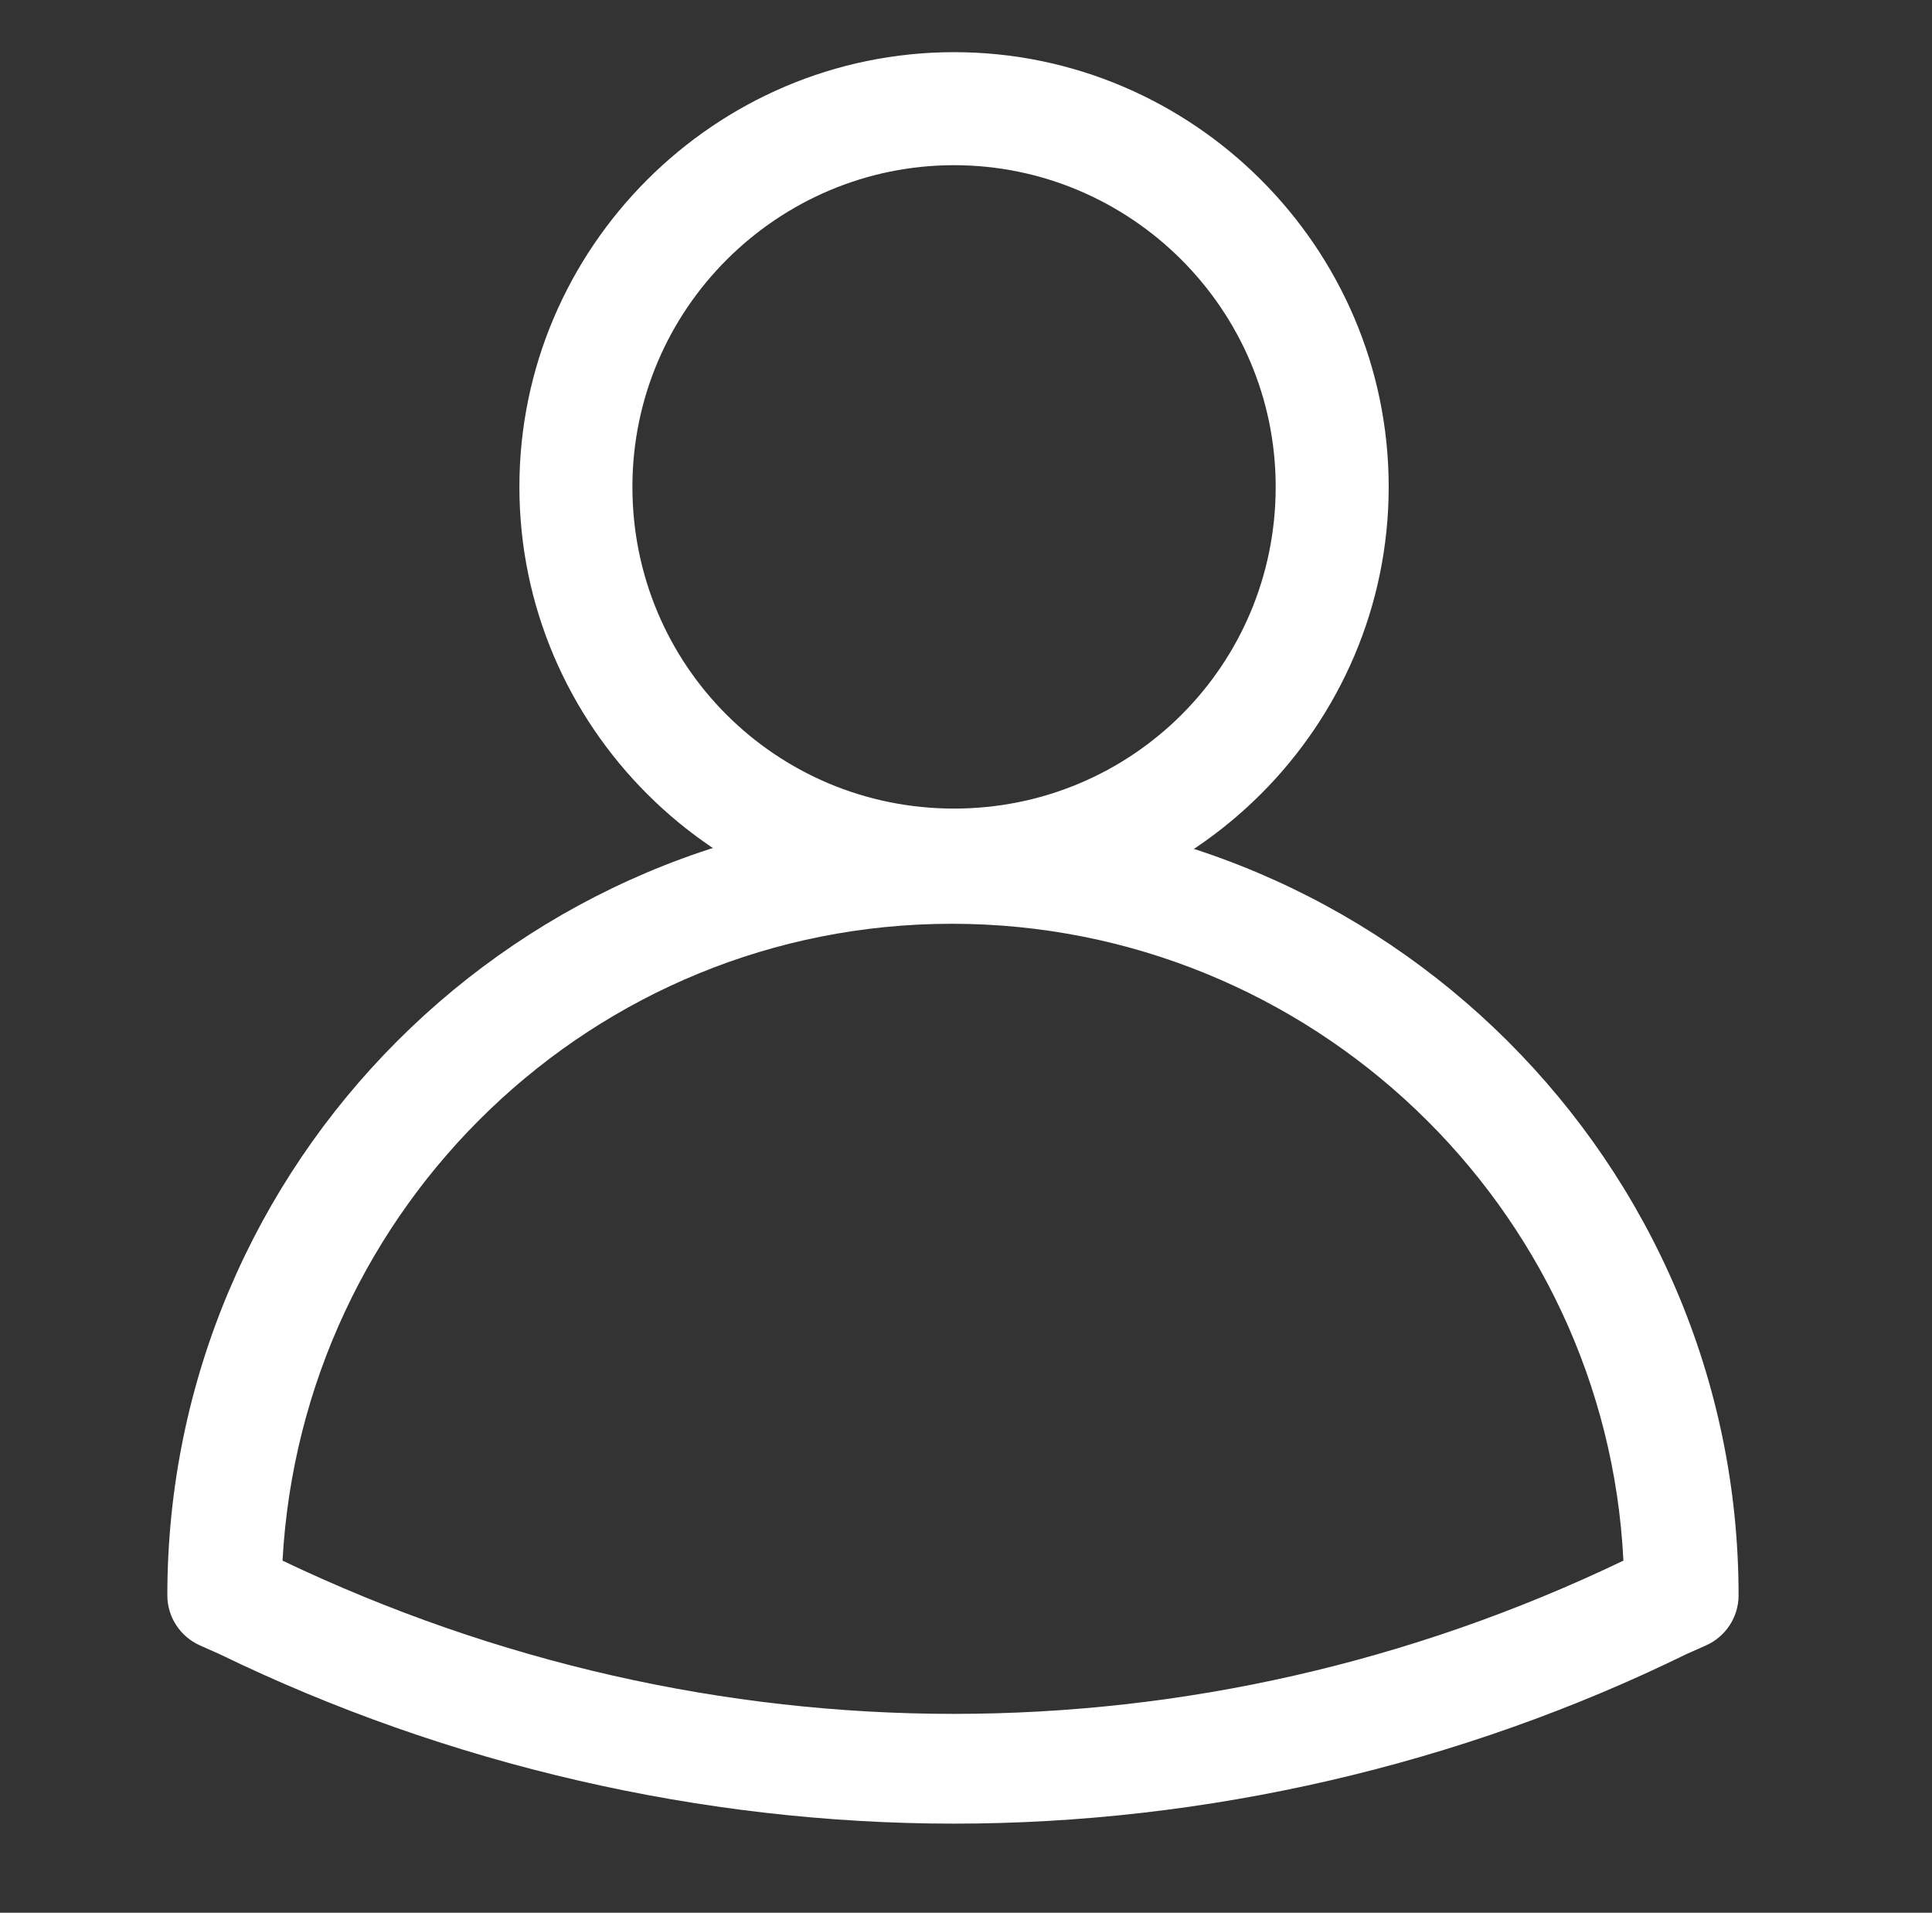 <?xml version="1.0" encoding="utf-8"?>
<!-- Generator: Adobe Illustrator 24.1.2, SVG Export Plug-In . SVG Version: 6.00 Build 0)  -->
<svg version="1.1" id="Camada_1" xmlns="http://www.w3.org/2000/svg" xmlns:xlink="http://www.w3.org/1999/xlink" x="0px" y="0px"
	 viewBox="0 0 88.9 88" style="enable-background:new 0 0 88.9 88;" xml:space="preserve">
<rect x="0" y="0" width="88.9" height="88" fill="#333333" stroke="none"/>
<style type="text/css">
	.st0{fill:#FFFFFF;}
</style>
<path class="st0" d="M43.9,42.4c-11,0-20-9-20-20s9-20,20-20s20,9,20,20S54.9,42.4,43.9,42.4z M43.9,7.6c-8.1,0-14.8,6.6-14.8,14.8
	s6.6,14.8,14.8,14.8s14.8-6.6,14.8-14.8S52,7.6,43.9,7.6z"/>
<path class="st0" d="M43.9,83.9c-11.6,0-23.3-2.7-33.8-7.8l-0.9-0.4c-0.9-0.4-1.5-1.3-1.5-2.3c0-19.9,16.2-36.1,36.1-36.1
	S80,53.5,80,73.4c0,1-0.6,1.9-1.5,2.3l-0.9,0.4C67.2,81.2,55.5,83.9,43.9,83.9z M13,71.8c19.7,9.4,42.1,9.4,61.7,0
	c-0.8-16.3-14.4-29.3-30.9-29.3S13.9,55.5,13,71.8z M77.4,73.4L77.4,73.4L77.4,73.4z"/>
</svg>
